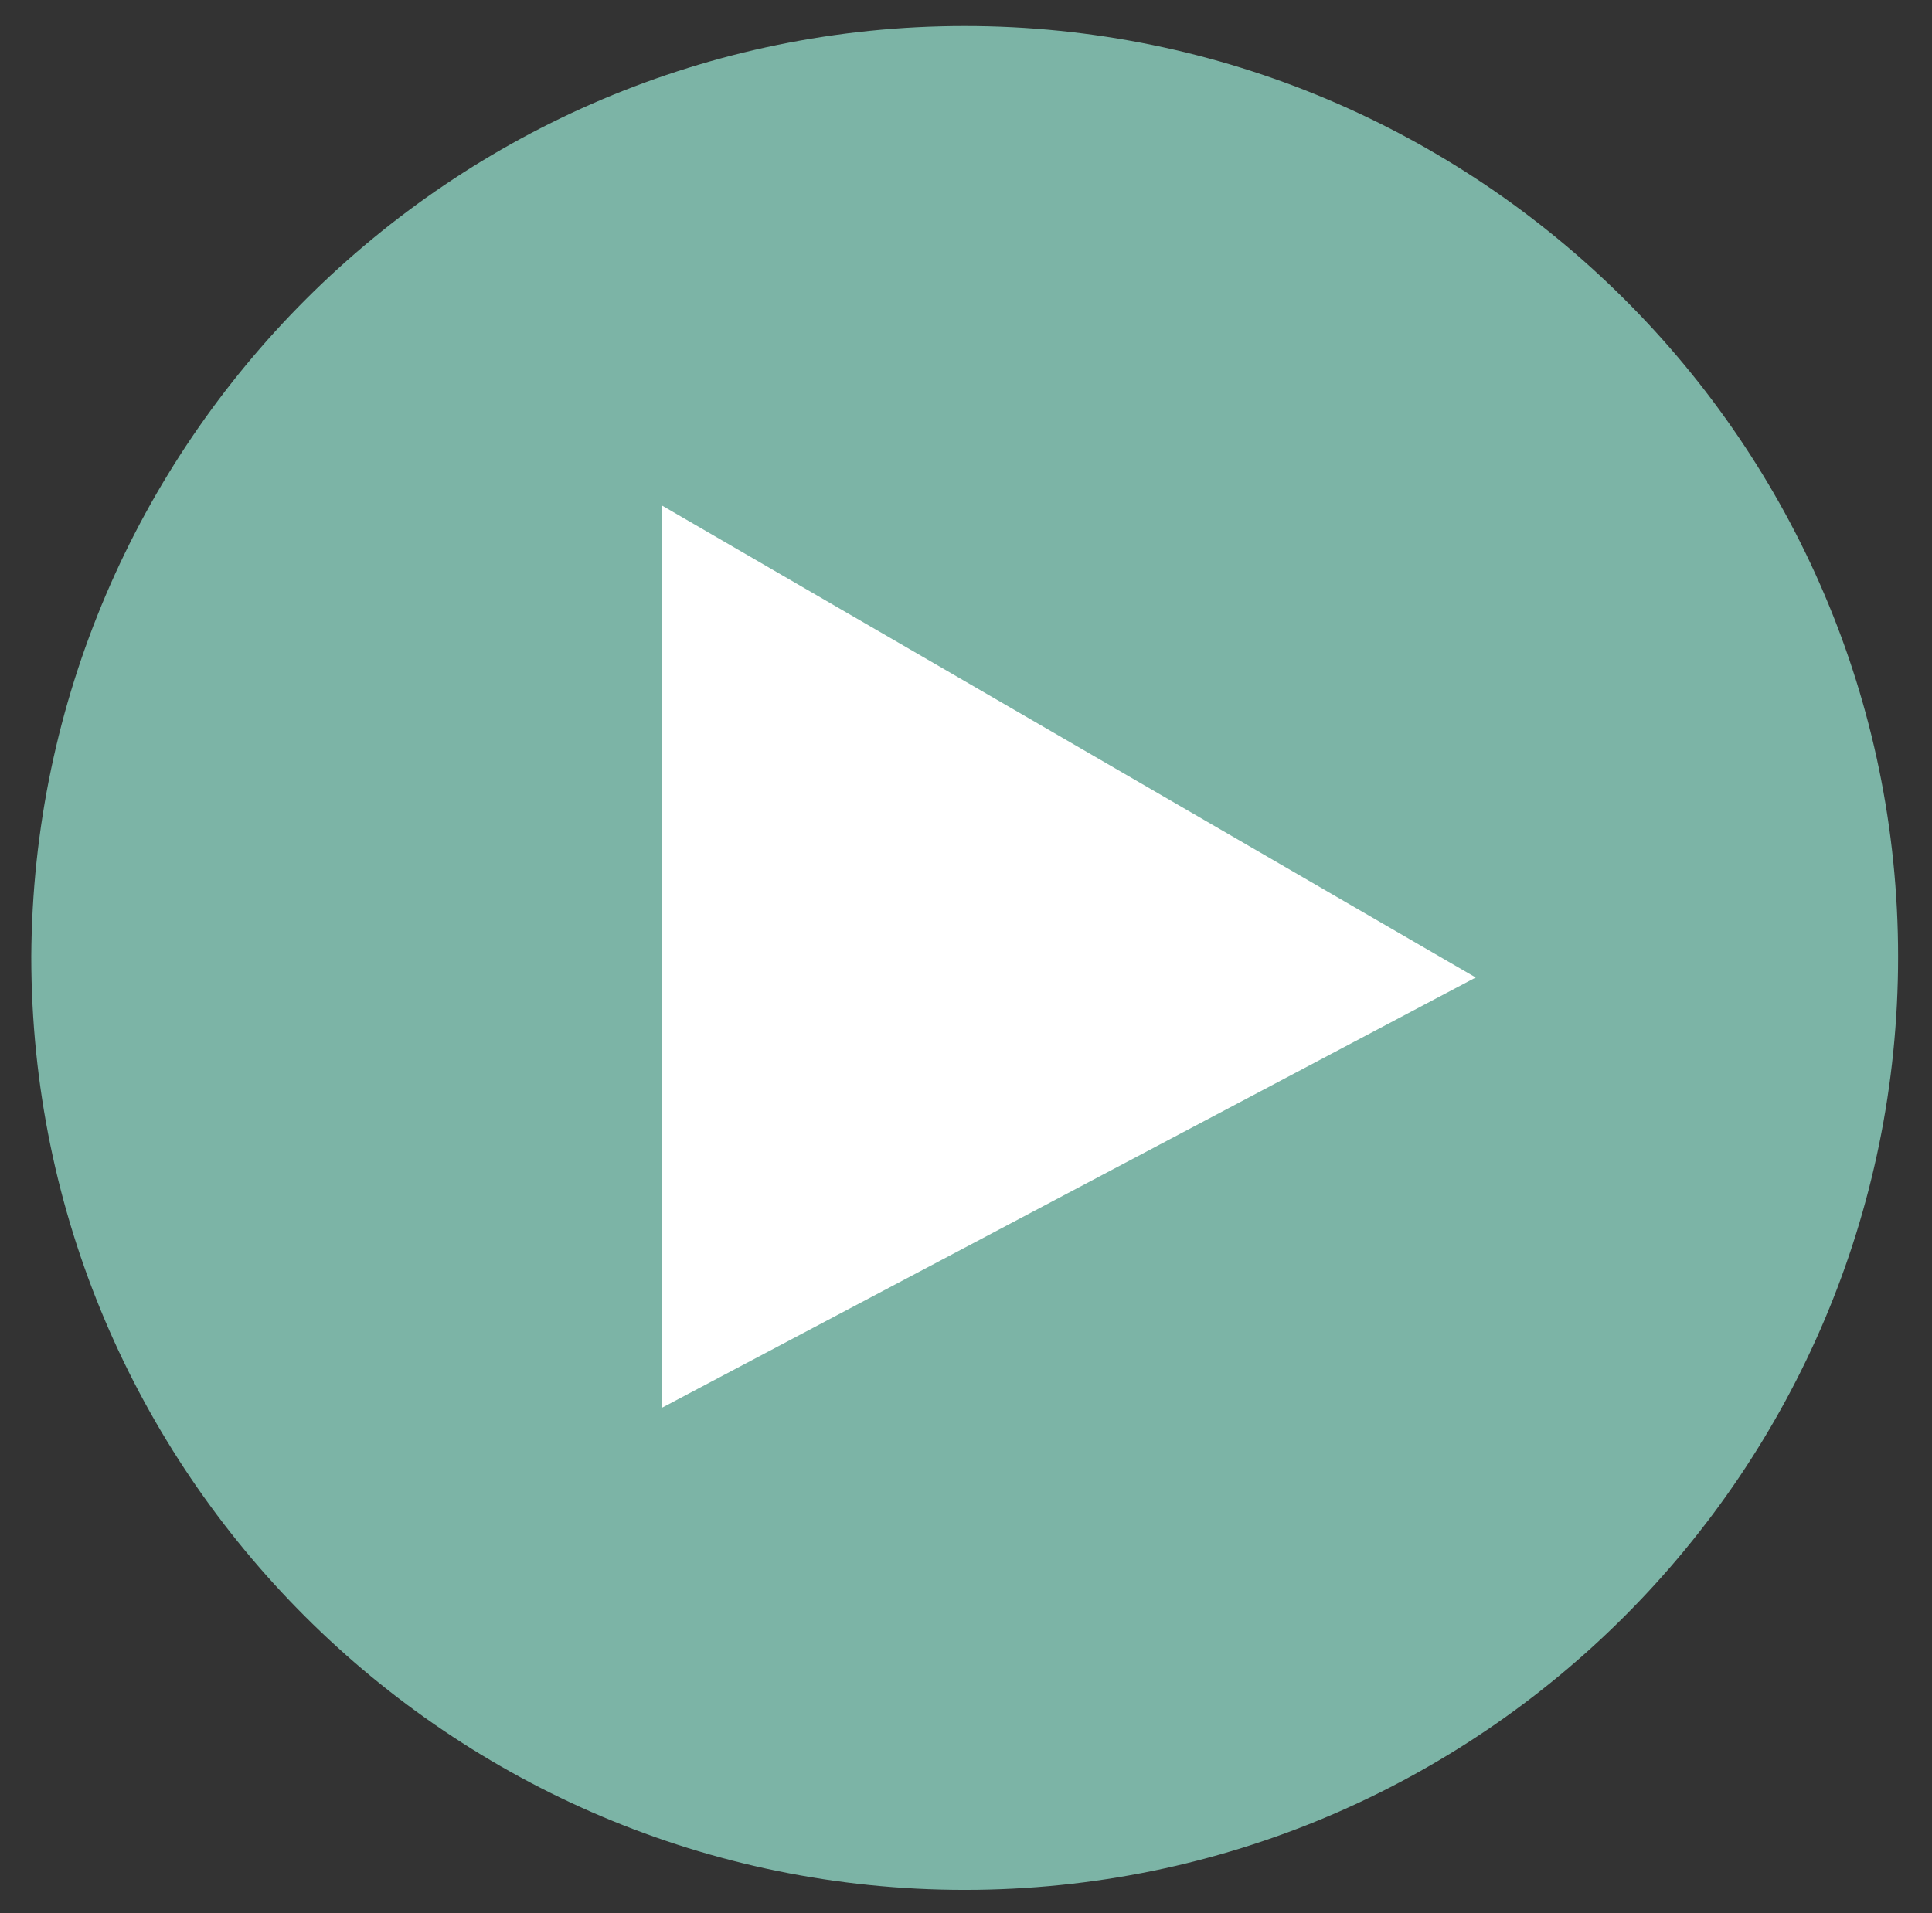 <svg xmlns="http://www.w3.org/2000/svg" viewBox="0 0 74.1 73.4" style="enable-background:new 0 0 74.1 73.4" xml:space="preserve"><rect x="0" y="0" width="74.1" height="73.4" fill="#333333" stroke="none"/><path d="M37 1c19.7 0 35.8 16 35.8 35.7S56.8 72.5 37 72.5c-19.7 0-35.8-16-35.8-35.8C1.3 17 17.3 1 37 1z" style="fill-rule:evenodd;clip-rule:evenodd;fill:#7cb4a6;enable-background:new"/><path d="M25.4 19.4V54l31.2-16.5-31.2-18.1z" style="fill-rule:evenodd;clip-rule:evenodd;fill:#fff"/></svg>
